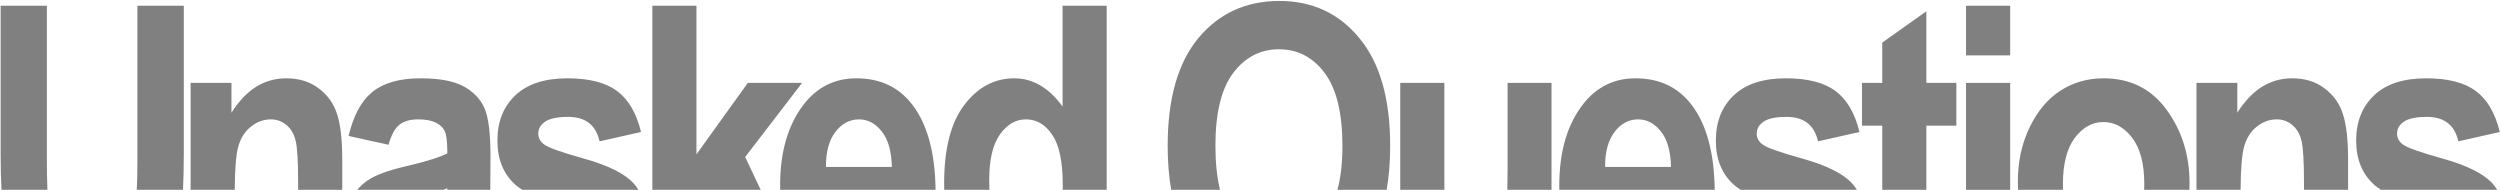 <svg width="1562" height="119" viewBox="0 0 1562 119" fill="none" xmlns="http://www.w3.org/2000/svg">
<path d="M731.767 118.599C730.295 110.217 729.559 101.035 729.559 91.052C729.559 61.617 735.963 39.183 748.771 23.749C761.659 8.315 778.525 0.599 799.368 0.599C819.973 0.599 836.639 8.355 849.368 23.868C862.176 39.302 868.58 61.697 868.58 91.052C868.58 101.255 867.845 110.438 866.375 118.599H835.651C837.715 110.777 838.747 101.635 838.747 91.172C838.747 70.647 835.048 55.452 827.65 45.587C820.251 35.722 810.744 30.79 799.129 30.79C787.514 30.79 777.968 35.722 770.49 45.587C763.091 55.452 759.392 70.607 759.392 91.052C759.392 101.627 760.351 110.809 762.27 118.599H731.767Z" fill="#808080"/>
<path d="M691.455 118.599V3.582H663.89V66.589C659.673 60.702 655.019 56.287 649.928 53.343C644.916 50.4 639.506 48.928 633.699 48.928C621.368 48.928 610.986 54.457 602.553 65.515C594.12 76.494 589.904 92.802 589.904 114.441C589.904 115.848 589.922 117.234 589.959 118.599H618.168C618.1 116.64 618.066 114.578 618.066 112.413C618.066 99.763 620.294 90.296 624.749 84.011C629.204 77.727 634.613 74.584 640.978 74.584C647.66 74.584 653.15 77.806 657.446 84.25C661.821 90.615 664.009 101.076 664.009 115.634C664.009 116.642 663.996 117.63 663.969 118.599H691.455Z" fill="#808080"/>
<path fill-rule="evenodd" clip-rule="evenodd" d="M584.544 118.599C584.234 95.285 579.387 77.55 570.001 65.395C561.568 54.417 549.914 48.928 535.037 48.928C521.672 48.928 510.773 54.298 502.34 65.037C492.396 77.766 487.423 94.711 487.423 115.873C487.423 116.79 487.432 117.699 487.45 118.599H584.544ZM557.233 104.298C556.994 94.433 554.886 87.034 550.908 82.102C546.93 77.09 542.197 74.584 536.708 74.584C530.9 74.584 526.007 77.17 522.03 82.341C517.972 87.591 515.984 94.91 516.063 104.298H557.233Z" fill="#808080"/>
<path d="M475.279 118.599L465.574 98.093L501.135 51.792H467.245L435.144 96.422V3.582H407.579V118.599H475.279Z" fill="#808080"/>
<path d="M398.9 118.599C398.035 117.211 397.061 115.905 395.979 114.68C390.49 108.554 380.068 103.343 364.714 99.047C351.031 95.228 342.876 92.365 340.251 90.455C337.626 88.626 336.313 86.318 336.313 83.534C336.313 80.431 337.745 77.925 340.609 76.016C343.473 74.027 348.286 73.033 355.048 73.033C365.788 73.033 372.312 78.124 374.619 88.307L400.514 82.46C397.65 70.686 392.678 62.173 385.597 56.923C378.517 51.593 368.175 48.928 354.571 48.928C340.331 48.928 329.471 52.468 321.993 59.548C314.515 66.629 310.776 76.056 310.776 87.83C310.776 99.604 314.595 108.872 322.232 115.634C323.341 116.613 324.719 117.601 326.367 118.599H398.9Z" fill="#808080"/>
<path d="M306.333 118.599L306.46 97.734C306.46 82.937 305.147 72.754 302.522 67.186C299.897 61.537 295.521 57.082 289.395 53.82C283.27 50.559 274.399 48.928 262.784 48.928C249.737 48.928 239.714 51.752 232.713 57.4C225.792 62.969 220.819 72.158 217.796 84.966L242.737 90.455C244.487 84.329 246.754 80.153 249.539 77.925C252.403 75.698 256.301 74.584 261.233 74.584C266.086 74.584 269.825 75.3 272.45 76.732C275.155 78.085 276.985 79.874 277.94 82.102C278.974 84.25 279.491 88.824 279.491 95.825C274.479 98.371 265.609 101.116 252.88 104.059C242.379 106.525 234.741 109.349 229.968 112.532C227.401 114.243 225.144 116.266 223.198 118.599H277.022C277.931 118.276 278.754 117.964 279.491 117.663V118.599H306.333Z" fill="#808080"/>
<path d="M213.837 118.599V99.763C213.837 87.353 212.763 77.886 210.615 71.362C208.546 64.759 204.728 59.389 199.159 55.252C193.67 51.036 186.908 48.928 178.873 48.928C171.951 48.928 165.627 50.718 159.899 54.298C154.25 57.878 149.159 63.248 144.624 70.407V51.792H119.087V118.599H146.661C146.745 105.414 147.498 96.351 148.92 91.41C150.432 86.159 153.057 82.062 156.796 79.119C160.535 76.096 164.712 74.584 169.326 74.584C172.906 74.584 176.088 75.738 178.873 78.045C181.737 80.352 183.686 83.653 184.72 87.949C185.754 92.245 186.271 100.877 186.271 113.844V118.599H213.837Z" fill="#808080"/>
<path d="M114.336 118.599C114.676 111.754 114.846 104.044 114.846 95.467V3.582H85.848V100.36C85.848 107.437 85.717 113.517 85.454 118.599H114.336Z" fill="#808080"/>
<path d="M29.638 118.599C29.402 113.532 29.285 106.777 29.285 98.331V3.582H0.406V96.899C0.406 104.898 0.581 112.131 0.93 118.599H29.638Z" fill="#808080"/>
<path d="M1560.26 118.599C1559.39 117.211 1558.42 115.905 1557.33 114.68C1551.85 108.554 1541.42 103.343 1526.07 99.047C1512.39 95.228 1504.23 92.365 1501.61 90.455C1498.98 88.626 1497.67 86.318 1497.67 83.534C1497.67 80.431 1499.1 77.925 1501.96 76.016C1504.83 74.027 1509.64 73.033 1516.4 73.033C1527.14 73.033 1533.67 78.124 1535.97 88.307L1561.87 82.46C1559.01 70.686 1554.03 62.173 1546.95 56.923C1539.87 51.593 1529.53 48.928 1515.93 48.928C1501.69 48.928 1490.83 52.468 1483.35 59.548C1475.87 66.629 1472.13 76.056 1472.13 87.83C1472.13 99.604 1475.95 108.872 1483.59 115.634C1484.7 116.613 1486.07 117.601 1487.72 118.599H1560.26Z" fill="#808080"/>
<path d="M1467.09 118.599V99.763C1467.09 87.353 1466.02 77.886 1463.87 71.362C1461.8 64.759 1457.99 59.389 1452.42 55.252C1446.93 51.036 1440.17 48.928 1432.13 48.928C1425.21 48.928 1418.88 50.718 1413.16 54.298C1407.51 57.878 1402.42 63.248 1397.88 70.407V51.792H1372.35V118.599H1399.92C1400 105.414 1400.76 96.351 1402.18 91.41C1403.69 86.159 1406.31 82.062 1410.05 79.119C1413.79 76.096 1417.97 74.584 1422.58 74.584C1426.16 74.584 1429.35 75.738 1432.13 78.045C1434.99 80.352 1436.94 83.653 1437.98 87.949C1439.01 92.245 1439.53 100.877 1439.53 113.844V118.599H1467.09Z" fill="#808080"/>
<path d="M1367.94 118.599C1368 117.227 1368.03 115.842 1368.03 114.441C1368.03 96.939 1363.26 81.664 1353.71 68.618C1344.16 55.491 1331.04 48.928 1314.33 48.928C1304.39 48.928 1295.44 51.473 1287.48 56.565C1279.52 61.656 1273.08 69.294 1268.15 79.477C1263.22 89.66 1260.75 100.956 1260.75 113.367C1260.75 115.144 1260.78 116.888 1260.85 118.599H1288.98C1288.93 117.477 1288.91 116.33 1288.91 115.157C1288.91 102.428 1291.38 92.762 1296.31 86.159C1301.32 79.556 1307.29 76.255 1314.21 76.255C1321.21 76.255 1327.22 79.556 1332.23 86.159C1337.24 92.762 1339.75 102.349 1339.75 114.918C1339.75 116.175 1339.72 117.402 1339.68 118.599H1367.94Z" fill="#808080"/>
<path d="M1255.95 118.599V51.792H1228.38V118.599H1255.95Z" fill="#808080"/>
<path d="M1203.59 118.599V78.522H1222.33V51.792H1203.59V7.043L1176.03 26.613V51.792H1163.38V78.522H1176.03V118.599H1203.59Z" fill="#808080"/>
<path d="M1160.18 118.599C1159.32 117.211 1158.34 115.905 1157.26 114.68C1151.77 108.554 1141.35 103.343 1126 99.047C1112.31 95.228 1104.16 92.365 1101.53 90.455C1098.91 88.626 1097.6 86.318 1097.6 83.534C1097.6 80.431 1099.03 77.925 1101.89 76.016C1104.76 74.027 1109.57 73.033 1116.33 73.033C1127.07 73.033 1133.59 78.124 1135.9 88.307L1161.8 82.46C1158.93 70.686 1153.96 62.173 1146.88 56.923C1139.8 51.593 1129.46 48.928 1115.85 48.928C1101.61 48.928 1090.75 52.468 1083.28 59.548C1075.8 66.629 1072.06 76.056 1072.06 87.83C1072.06 99.604 1075.88 108.872 1083.52 115.634C1084.62 116.613 1086 117.601 1087.65 118.599H1160.18Z" fill="#808080"/>
<path fill-rule="evenodd" clip-rule="evenodd" d="M1071.36 118.599C1071.05 95.285 1066.2 77.55 1056.82 65.395C1048.38 54.417 1036.73 48.928 1021.85 48.928C1008.49 48.928 997.589 54.298 989.156 65.037C979.212 77.766 974.239 94.711 974.239 115.873C974.239 116.79 974.248 117.699 974.266 118.599H1071.36ZM1044.05 104.298C1043.81 94.433 1041.7 87.034 1037.72 82.102C1033.75 77.09 1029.01 74.584 1023.52 74.584C1017.72 74.584 1012.82 77.17 1008.85 82.341C1004.79 87.591 1002.8 94.91 1002.88 104.298H1044.05Z" fill="#808080"/>
<path d="M969.385 118.599V51.792H941.938V105.253C941.938 110.203 941.885 114.652 941.78 118.599H969.385Z" fill="#808080"/>
<path d="M902.48 118.599C902.453 115.946 902.439 113.089 902.439 110.026V51.792H874.874V118.599H902.48Z" fill="#808080"/>
<path d="M1228.38 3.582V34.608H1255.95V3.582H1228.38Z" fill="#808080"/>
</svg>
